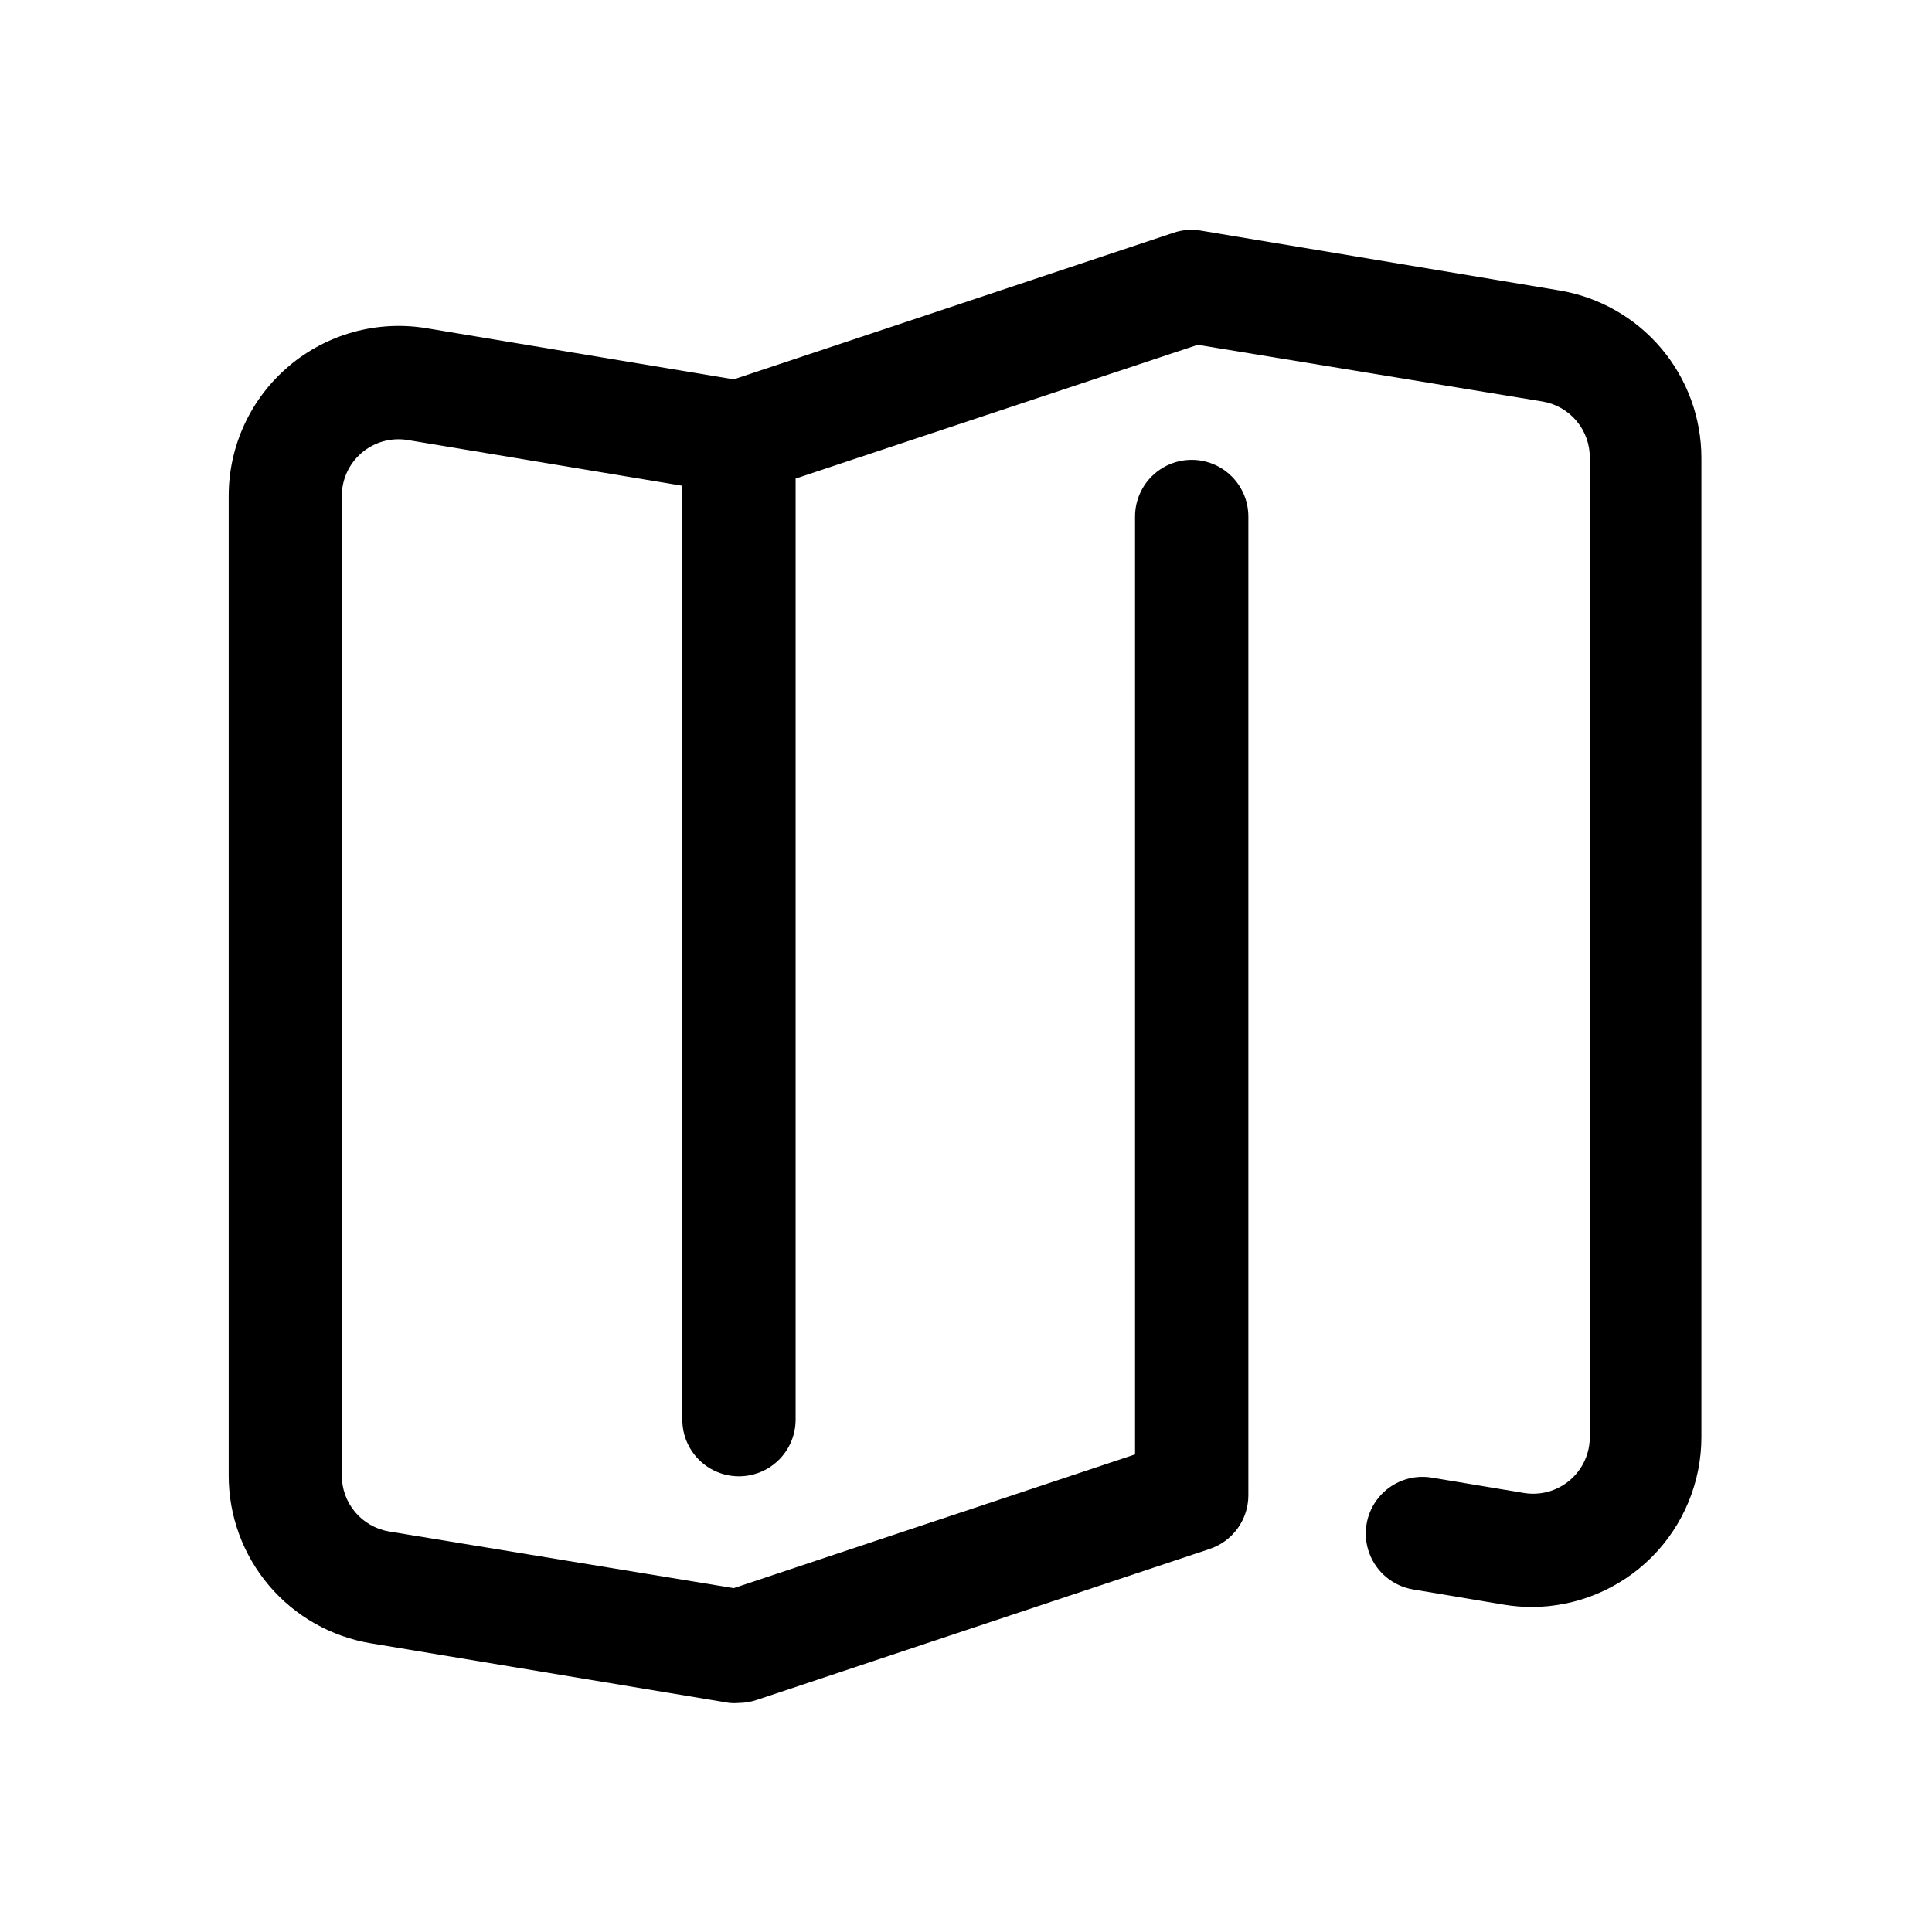 <?xml version="1.0" encoding="UTF-8"?>
<!-- The Best Svg Icon site in the world: iconSvg.co, Visit us! https://iconsvg.co -->
<svg fill="#000000" width="800px" height="800px" version="1.1" viewBox="144 144 512 512" xmlns="http://www.w3.org/2000/svg">
 <g>
  <path d="m550.05 569.87c-2.481 0-4.957-0.203-7.406-0.602l-24.176-4.055c-5.293-0.895-9.707-4.543-11.578-9.574-1.875-5.031-0.918-10.68 2.5-14.816 3.422-4.137 8.789-6.133 14.082-5.238l24.324 4.055c4.394 0.742 8.895-0.504 12.277-3.406 3.383-2.898 5.305-7.152 5.242-11.609v-259.21c0.047-3.594-1.195-7.082-3.5-9.84-2.305-2.754-5.519-4.59-9.062-5.176l-91.344-15.016-106.56 35.434v249.4c0 5.367-2.859 10.324-7.508 13.004-4.644 2.684-10.367 2.684-15.016 0-4.644-2.68-7.504-7.637-7.504-13.004v-260.26c-0.016-3.113 0.941-6.156 2.738-8.703 1.793-2.547 4.332-4.473 7.269-5.512l120.12-40.039c2.316-0.797 4.793-1.004 7.207-0.602l95.098 15.867c10.52 1.754 20.074 7.184 26.969 15.32 6.891 8.137 10.672 18.457 10.668 29.125v259.41c0 11.949-4.746 23.406-13.191 31.852-8.449 8.449-19.906 13.195-31.852 13.195z"/>
  <path d="m339.84 595.3c-0.832 0.074-1.668 0.074-2.5 0l-95.098-15.816c-10.52-1.754-20.074-7.184-26.969-15.32-6.891-8.141-10.672-18.461-10.668-29.125v-259.61c-0.004-13.242 5.82-25.816 15.926-34.379 10.102-8.562 23.465-12.242 36.527-10.066l85.086 14.164c5.293 0.895 9.707 4.547 11.578 9.574 1.871 5.031 0.918 10.68-2.504 14.816-3.418 4.137-8.785 6.133-14.078 5.242l-85.086-14.164c-4.387-0.727-8.871 0.527-12.242 3.426-3.375 2.898-5.289 7.141-5.227 11.586v259.21c-0.051 3.582 1.184 7.066 3.477 9.82 2.297 2.754 5.5 4.598 9.035 5.195l91.344 15.016 106.36-35.438-0.004-248.55c0-5.367 2.863-10.32 7.508-13.004s10.371-2.684 15.016 0c4.644 2.684 7.508 7.637 7.508 13.004v259.36c0 3.16-0.996 6.238-2.848 8.801-1.852 2.559-4.461 4.473-7.461 5.461l-120.12 40.039-0.004 0.004c-1.469 0.48-3.004 0.734-4.555 0.75z"/>
 </g>
</svg>